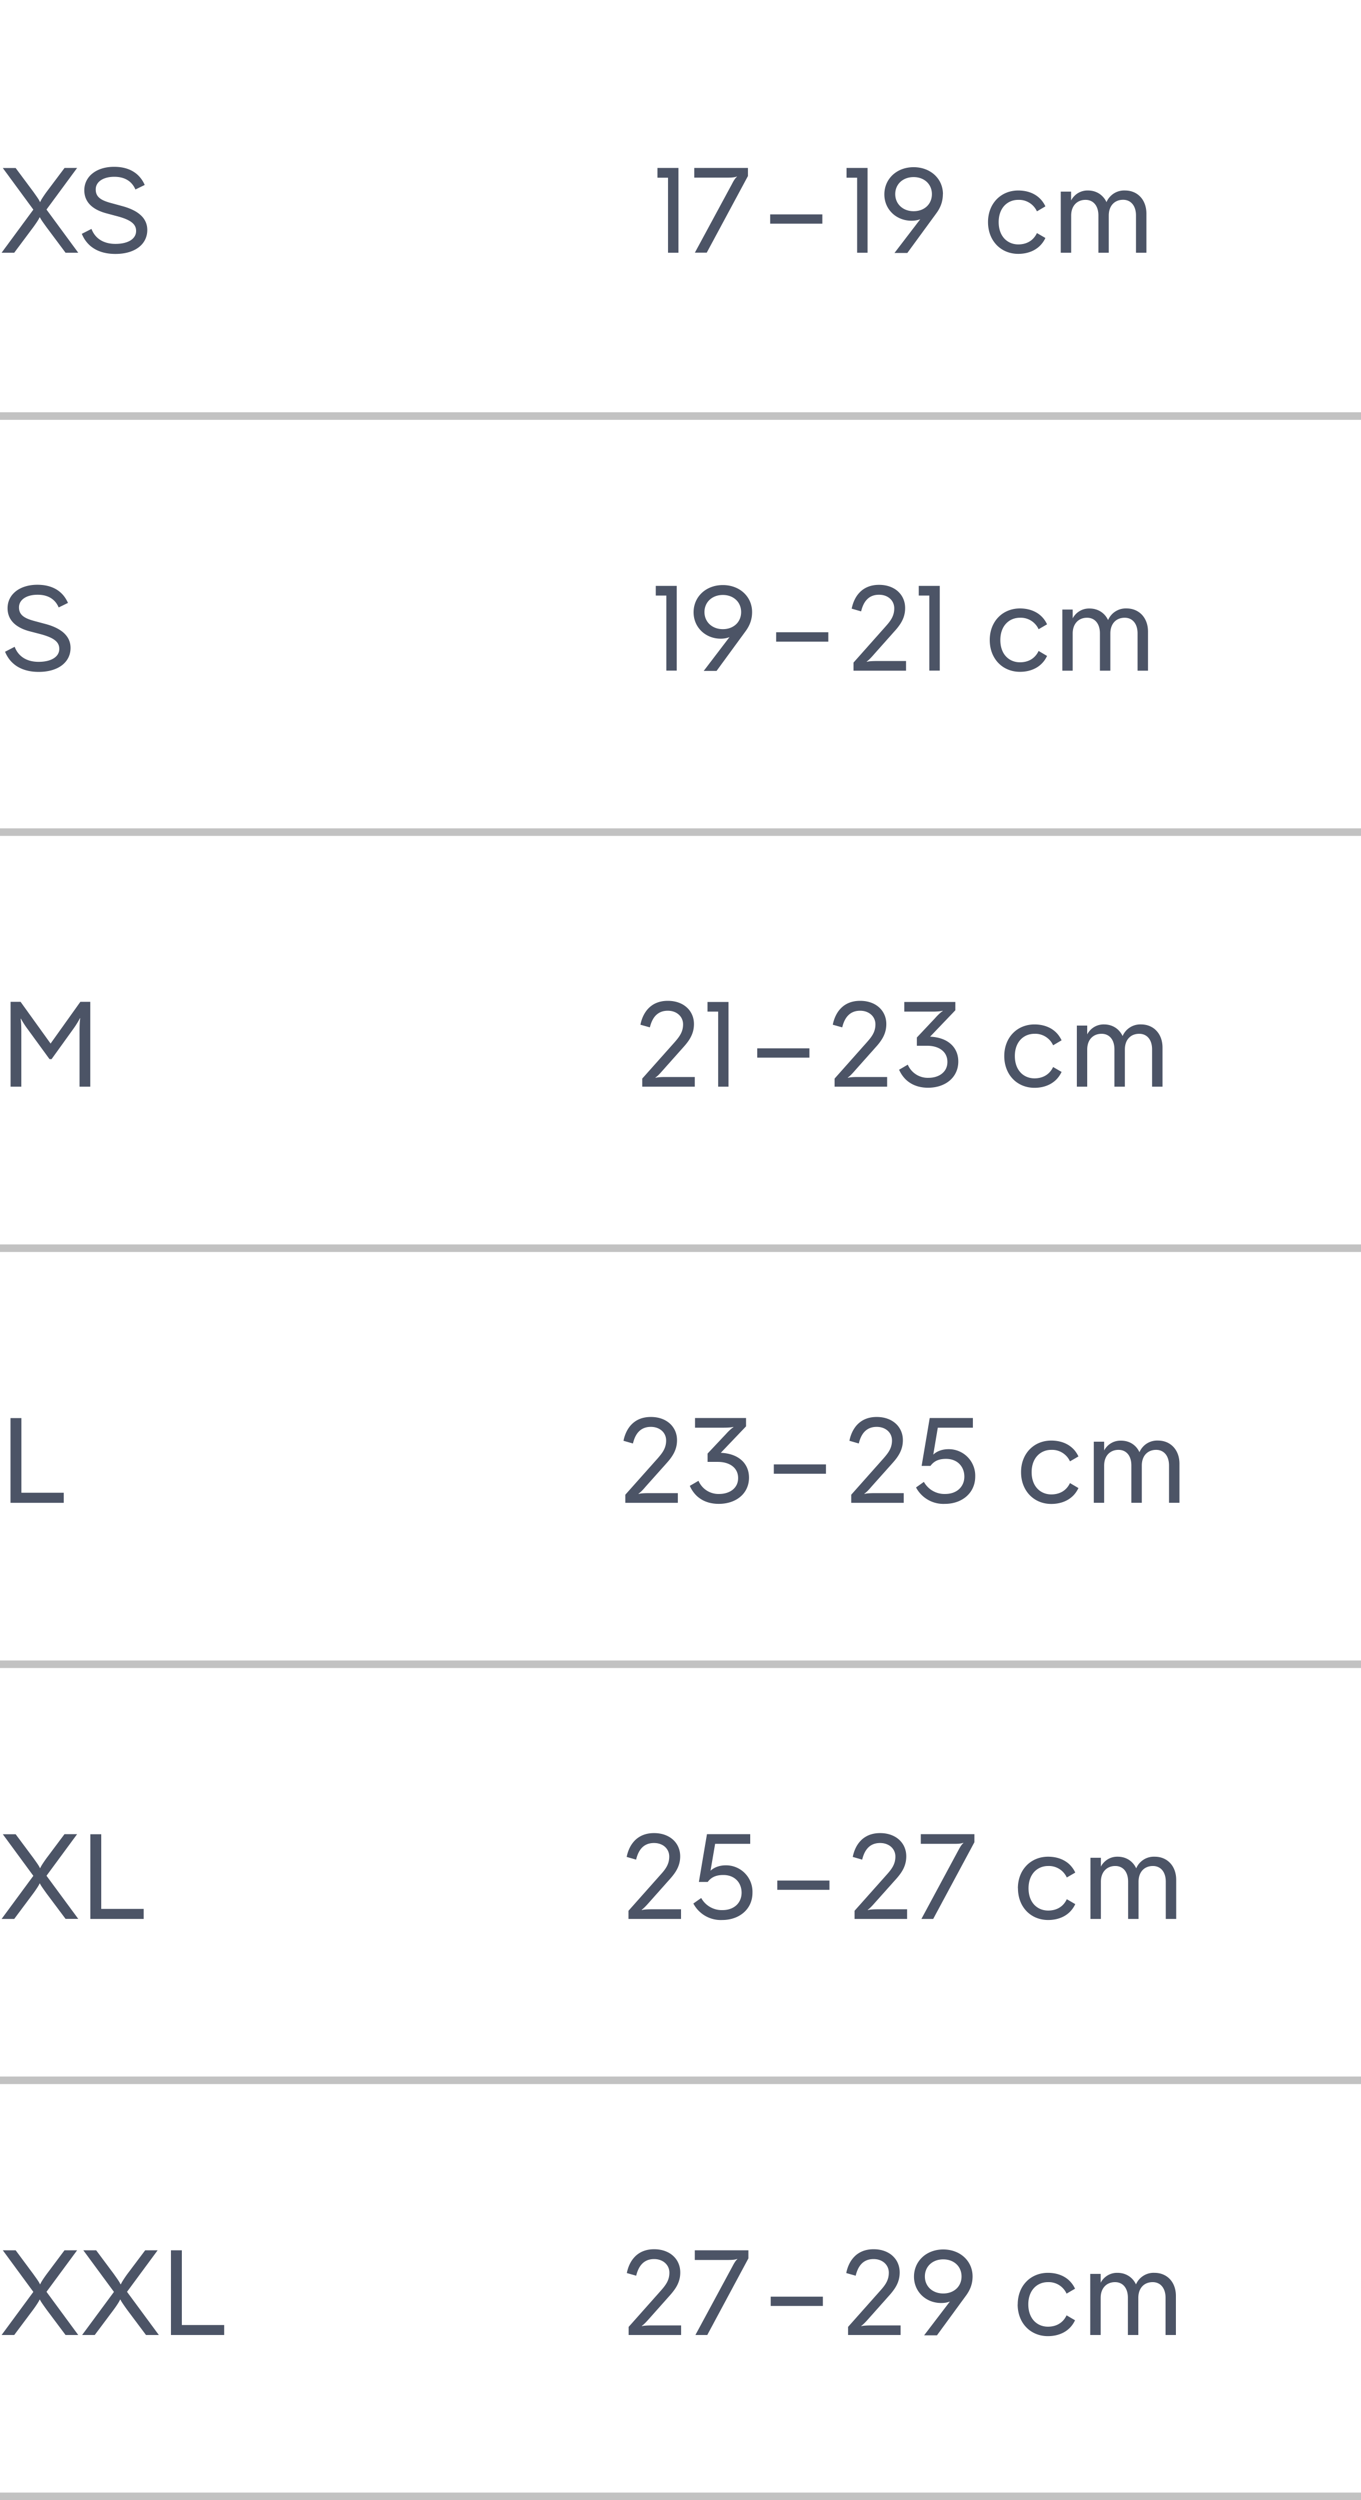 <svg xmlns="http://www.w3.org/2000/svg" width="180" height="330.5" viewBox="0 0 180 330.5"><path fill="#fff" d="M0 0h180v330.5H0z"/><path fill="none" stroke="#c2c2c2" stroke-miterlimit="10" d="M0 110h60M60 110h120M0 165h60M60 165h120M0 220h60M60 220h120M0 275h60M60 275h120M0 330h60M60 330h120M0 55h60M60 55h120"/><path fill="#4C5466" d="M8.53 22.2h1.67l-4.05 5.5 4.2 5.71H8.67l-2.5-3.35c-.38-.52-.81-1.12-.88-1.32h-.06c-.07.2-.47.81-.85 1.32l-2.5 3.35H.21l4.2-5.7-4.04-5.5h1.7l2.33 3.13c.39.55.82 1.14.87 1.35h.06c.06-.21.46-.82.85-1.35l2.35-3.13ZM10.82 30.91l1.28-.65c.48 1.26 1.58 1.98 3.17 1.98 1.66 0 2.73-.65 2.73-1.71 0-.91-.7-1.47-2.51-1.95l-1.46-.39c-1.87-.51-2.88-1.53-2.88-3.04 0-1.82 1.6-3.1 3.94-3.1 1.97 0 3.36.83 4.05 2.4l-1.23.6c-.5-1.16-1.5-1.68-2.79-1.68-1.47 0-2.46.66-2.46 1.67 0 1 .68 1.44 2.03 1.8l1.46.4c2.24.6 3.33 1.67 3.33 3.16 0 1.9-1.64 3.17-4.21 3.17-2.21 0-3.75-.94-4.45-2.66ZM89.73 22.2v11.21h-1.38v-9.92h-1.4V22.2h2.78ZM91.82 23.49V22.2h7.1v1.07L93.47 33.4H91.9l4.92-9.1c.2-.4.45-.8.64-.92l-.03-.05c-.2.11-.64.15-1.1.15h-4.5ZM108.76 28.34v1.23h-6.9v-1.23h6.9ZM114.74 22.2v11.21h-1.38v-9.92h-1.4V22.2h2.78ZM124.7 25.66c0 .88-.25 1.7-.86 2.53L120 33.44h-1.7l3.41-4.46c-.32.12-.7.2-1.15.2-2.03 0-3.6-1.5-3.6-3.48 0-2.05 1.63-3.6 3.87-3.6s3.88 1.53 3.88 3.56Zm-1.45 0c0-1.3-1-2.25-2.42-2.25s-2.43.94-2.43 2.25 1.02 2.26 2.43 2.26c1.43 0 2.42-.94 2.42-2.26ZM130.67 29.36c0-2.46 1.71-4.18 4-4.18 1.41 0 2.87.56 3.59 2.1l-1.12.66a2.6 2.6 0 0 0-2.47-1.52c-1.42 0-2.59 1.05-2.59 2.94 0 1.9 1.17 2.95 2.6 2.95.99 0 1.95-.42 2.46-1.5l1.12.65c-.72 1.53-2.18 2.1-3.59 2.1-2.29 0-4-1.72-4-4.2ZM151.62 28.24v5.17h-1.38v-4.93c0-1.31-.7-2.07-1.7-2.07-1.11 0-1.9.77-1.9 2.09v4.91h-1.37v-4.93c0-1.31-.7-2.06-1.7-2.06-1.1 0-1.9.76-1.9 2.08v4.91h-1.38v-8.08h1.37v1.17a2.44 2.44 0 0 1 2.23-1.32c1.1 0 2 .58 2.45 1.54a2.54 2.54 0 0 1 2.45-1.54c1.65 0 2.83 1.22 2.83 3.06ZM.66 86.16l1.28-.66c.48 1.27 1.58 1.99 3.17 1.99 1.66 0 2.73-.66 2.73-1.71 0-.92-.7-1.48-2.51-1.96l-1.46-.38C2 82.93 1 81.9 1 80.4c0-1.83 1.6-3.1 3.94-3.1 1.97 0 3.36.83 4.05 2.4l-1.23.6c-.5-1.17-1.5-1.68-2.79-1.68-1.47 0-2.46.66-2.46 1.67 0 .99.69 1.44 2.03 1.8l1.46.39c2.24.6 3.33 1.68 3.33 3.17 0 1.9-1.64 3.17-4.21 3.17-2.21 0-3.75-.95-4.45-2.66ZM89.5 77.45v11.2h-1.37v-9.92h-1.4v-1.28h2.78ZM99.47 80.91c0 .88-.25 1.7-.86 2.53l-3.84 5.25h-1.7l3.41-4.47c-.32.13-.7.21-1.15.21-2.03 0-3.6-1.5-3.6-3.49 0-2.05 1.63-3.6 3.87-3.6s3.87 1.54 3.87 3.57Zm-1.45 0c0-1.31-1-2.26-2.42-2.26s-2.43.95-2.43 2.26 1.02 2.26 2.43 2.26c1.43 0 2.42-.95 2.42-2.26ZM109.55 83.58v1.24h-6.9v-1.24h6.9ZM112.88 88.66v-1.07l4.24-4.77c.66-.74 1.15-1.38 1.15-2.4 0-1.05-.84-1.8-2.01-1.8-1.5 0-2.1 1.07-2.37 2.2l-1.25-.36c.3-1.52 1.3-3.15 3.62-3.15 2.08 0 3.45 1.3 3.45 3.07 0 1.33-.64 2.23-1.47 3.14l-2.67 3c-.37.43-.74.81-.94.92l.03.05c.2-.08.75-.11 1.3-.11h3.87v1.28h-6.95ZM124.29 77.45v11.2h-1.38v-9.92h-1.4v-1.28h2.78ZM130.9 84.6c0-2.46 1.7-4.17 4-4.17 1.4 0 2.86.56 3.58 2.1l-1.12.65a2.59 2.59 0 0 0-2.46-1.52c-1.43 0-2.6 1.06-2.6 2.95 0 1.9 1.17 2.94 2.6 2.94.99 0 1.95-.41 2.46-1.5l1.12.66c-.72 1.53-2.17 2.1-3.58 2.1-2.3 0-4-1.72-4-4.2ZM151.83 83.49v5.17h-1.38v-4.93c0-1.31-.7-2.07-1.7-2.07-1.12 0-1.9.77-1.9 2.08v4.92h-1.38v-4.93c0-1.31-.69-2.07-1.7-2.07-1.1 0-1.9.77-1.9 2.08v4.92h-1.37v-8.08h1.37v1.16a2.44 2.44 0 0 1 2.23-1.3c1.1 0 2 .57 2.45 1.53a2.54 2.54 0 0 1 2.44-1.54c1.65 0 2.84 1.22 2.84 3.06ZM1.4 143.65v-11.22h1.32l3.97 5.52 3.94-5.52h1.31v11.22h-1.42v-7.36c0-.72.03-1.44.1-1.67l-.06-.01c-.08.2-.44.81-.86 1.4l-2.88 4h-.27l-2.88-3.95a11.7 11.7 0 0 1-.9-1.39l-.05.02c.07.22.1.93.1 1.64v7.32H1.39ZM84.94 143.65v-1.07l4.25-4.77c.65-.74 1.15-1.38 1.15-2.4 0-1.04-.85-1.8-2.02-1.8-1.49 0-2.1 1.08-2.37 2.2l-1.25-.35c.3-1.53 1.3-3.16 3.62-3.16 2.08 0 3.46 1.3 3.46 3.07 0 1.33-.64 2.23-1.47 3.14l-2.68 3.01c-.36.42-.73.8-.94.91l.03.05c.21-.08.75-.11 1.31-.11h3.86v1.28h-6.95ZM96.35 132.45v11.2h-1.37v-9.92h-1.41v-1.28h2.78ZM107.05 138.58v1.23h-6.9v-1.23h6.9ZM110.38 143.65v-1.07l4.24-4.77c.66-.74 1.16-1.38 1.16-2.4 0-1.04-.85-1.8-2.02-1.8-1.49 0-2.1 1.08-2.37 2.2l-1.25-.35c.3-1.53 1.3-3.16 3.62-3.16 2.08 0 3.46 1.3 3.46 3.07 0 1.33-.64 2.23-1.47 3.14l-2.68 3.01c-.36.42-.73.8-.94.91l.03.05c.2-.08.75-.11 1.31-.11h3.86v1.28h-6.95ZM123.01 137.04c2.34.1 3.73 1.4 3.73 3.28 0 2.11-1.71 3.47-4 3.47-1.73 0-3.12-.78-3.83-2.38l1.15-.67a2.87 2.87 0 0 0 2.74 1.74c1.33 0 2.5-.72 2.5-2.1 0-1.37-1.12-2.14-2.7-2.14h-1.34v-1.09l2.42-2.57c.39-.44.8-.82 1-.92l-.02-.05c-.21.08-.77.12-1.36.12h-3.7v-1.28h6.75v1.1l-3.34 3.49ZM132.82 139.6c0-2.46 1.7-4.18 4-4.18 1.4 0 2.86.56 3.58 2.1l-1.12.66a2.59 2.59 0 0 0-2.46-1.52c-1.43 0-2.6 1.05-2.6 2.94 0 1.9 1.17 2.95 2.6 2.95.99 0 1.95-.42 2.46-1.5l1.12.65c-.72 1.53-2.17 2.1-3.58 2.1-2.3 0-4-1.72-4-4.2ZM153.75 138.48v5.17h-1.38v-4.93c0-1.31-.7-2.06-1.7-2.06-1.12 0-1.9.76-1.9 2.08v4.91h-1.38v-4.93c0-1.31-.69-2.06-1.7-2.06-1.1 0-1.9.76-1.9 2.08v4.91h-1.37v-8.08h1.37v1.17a2.44 2.44 0 0 1 2.23-1.32c1.1 0 2 .58 2.45 1.54a2.54 2.54 0 0 1 2.44-1.54c1.65 0 2.84 1.22 2.84 3.06ZM8.44 198.66H1.39v-11.2h1.44v9.87h5.6v1.33ZM82.7 198.66v-1.07l4.25-4.77c.65-.74 1.15-1.38 1.15-2.4 0-1.05-.85-1.8-2.02-1.8-1.49 0-2.1 1.07-2.37 2.2l-1.25-.36c.3-1.52 1.3-3.15 3.62-3.15 2.08 0 3.46 1.3 3.46 3.07 0 1.33-.64 2.23-1.47 3.14l-2.68 3c-.36.43-.73.81-.94.92l.03.05c.2-.08.75-.11 1.31-.11h3.86v1.28H82.7ZM95.33 192.05c2.34.1 3.73 1.4 3.73 3.28 0 2.11-1.71 3.47-4 3.47-1.73 0-3.12-.78-3.83-2.38l1.15-.67a2.87 2.87 0 0 0 2.74 1.74c1.33 0 2.5-.72 2.5-2.1 0-1.37-1.12-2.14-2.7-2.14h-1.34v-1.1l2.42-2.57c.39-.43.8-.81 1-.91l-.02-.05c-.21.08-.77.11-1.36.11h-3.7v-1.28h6.75v1.1l-3.34 3.5ZM109.24 193.58v1.24h-6.9v-1.24h6.9ZM112.58 198.66v-1.07l4.24-4.77c.65-.74 1.15-1.38 1.15-2.4 0-1.05-.85-1.8-2.02-1.8-1.49 0-2.1 1.07-2.37 2.2l-1.24-.36c.3-1.52 1.3-3.15 3.61-3.15 2.08 0 3.46 1.3 3.46 3.07 0 1.33-.64 2.23-1.47 3.14l-2.68 3c-.36.43-.73.81-.94.92l.03.05c.21-.08.76-.11 1.31-.11h3.86v1.28h-6.94ZM128.98 195.18c0 2.23-1.8 3.62-4 3.62a4.1 4.1 0 0 1-3.83-2.17l1.04-.74a3.1 3.1 0 0 0 2.82 1.6c1.58 0 2.53-1 2.53-2.29 0-1.33-.92-2.35-2.42-2.35-.7 0-1.49.14-2.06.93h-1.17l1.07-6.33h5.71v1.28h-4.64l-.6 3.56c.52-.5 1.28-.72 2.01-.72a3.5 3.5 0 0 1 3.54 3.61ZM135.04 194.6c0-2.46 1.71-4.17 4-4.17 1.4 0 2.87.56 3.59 2.1l-1.12.65a2.6 2.6 0 0 0-2.47-1.52c-1.42 0-2.6 1.06-2.6 2.95 0 1.9 1.18 2.94 2.6 2.94 1 0 1.95-.41 2.47-1.5l1.12.66c-.72 1.53-2.18 2.1-3.59 2.1-2.29 0-4-1.72-4-4.2ZM155.99 193.49v5.17h-1.38v-4.93c0-1.31-.7-2.07-1.7-2.07-1.12 0-1.9.77-1.9 2.08v4.92h-1.38v-4.93c0-1.31-.68-2.07-1.7-2.07-1.1 0-1.9.77-1.9 2.08v4.92h-1.37v-8.08h1.37v1.16a2.44 2.44 0 0 1 2.23-1.3c1.1 0 2 .57 2.44 1.53a2.54 2.54 0 0 1 2.45-1.54c1.65 0 2.84 1.22 2.84 3.06ZM8.53 242.46h1.67l-4.05 5.5 4.2 5.7H8.67l-2.5-3.34c-.38-.53-.81-1.12-.88-1.33h-.06c-.07.21-.47.82-.85 1.33l-2.5 3.35H.21l4.2-5.7-4.04-5.5h1.7l2.33 3.13c.39.54.82 1.14.87 1.34h.06c.06-.2.46-.81.85-1.34l2.35-3.14ZM19 253.67h-7.05v-11.2h1.44v9.87H19v1.33ZM83.12 253.67v-1.08l4.24-4.77c.66-.73 1.15-1.37 1.15-2.4 0-1.04-.84-1.79-2.01-1.79-1.5 0-2.1 1.07-2.37 2.2l-1.25-.36c.3-1.52 1.3-3.15 3.62-3.15 2.08 0 3.46 1.3 3.46 3.07 0 1.33-.65 2.23-1.48 3.14l-2.67 3c-.37.42-.74.8-.94.92l.03.05c.2-.08.75-.11 1.3-.11h3.87v1.28h-6.95ZM99.52 250.2c0 2.22-1.79 3.61-4 3.61a4.1 4.1 0 0 1-3.82-2.18l1.04-.73a3.1 3.1 0 0 0 2.81 1.6c1.59 0 2.53-1 2.53-2.3 0-1.32-.91-2.34-2.41-2.34-.7 0-1.5.14-2.07.92h-1.17l1.07-6.32h5.72v1.28h-4.64l-.61 3.56c.53-.5 1.28-.72 2.02-.72a3.5 3.5 0 0 1 3.53 3.61ZM109.7 248.6v1.22h-6.9v-1.23h6.9ZM113.02 253.67v-1.08l4.25-4.77c.65-.73 1.15-1.37 1.15-2.4 0-1.04-.85-1.79-2.02-1.79-1.49 0-2.1 1.07-2.37 2.2l-1.25-.36c.3-1.52 1.3-3.15 3.62-3.15 2.08 0 3.46 1.3 3.46 3.07 0 1.33-.64 2.23-1.47 3.14l-2.68 3c-.37.42-.73.8-.94.92l.03.05c.2-.08.75-.11 1.31-.11h3.86v1.28h-6.95ZM121.78 243.74v-1.28h7.09v1.07l-5.45 10.14h-1.56l4.9-9.1c.22-.41.46-.8.65-.92l-.03-.05c-.2.11-.64.14-1.1.14h-4.5ZM134.62 249.62c0-2.47 1.72-4.18 4-4.18 1.41 0 2.87.56 3.59 2.1l-1.12.65a2.6 2.6 0 0 0-2.46-1.52c-1.43 0-2.6 1.06-2.6 2.95 0 1.9 1.17 2.94 2.6 2.94.99 0 1.95-.41 2.46-1.5l1.12.65c-.72 1.54-2.18 2.1-3.58 2.1-2.3 0-4-1.71-4-4.2ZM155.56 248.5v5.17h-1.38v-4.93c0-1.32-.7-2.07-1.7-2.07-1.12 0-1.9.77-1.9 2.08v4.92h-1.38v-4.93c0-1.32-.69-2.07-1.7-2.07-1.1 0-1.9.77-1.9 2.08v4.92h-1.38v-8.09h1.38v1.17a2.44 2.44 0 0 1 2.22-1.31c1.1 0 2 .57 2.45 1.54a2.54 2.54 0 0 1 2.45-1.54c1.65 0 2.84 1.22 2.84 3.06ZM8.53 297.47h1.67l-4.05 5.49 4.2 5.71H8.67l-2.5-3.34c-.38-.53-.81-1.12-.88-1.33h-.06c-.07.2-.47.82-.85 1.33l-2.5 3.34H.21l4.2-5.7-4.04-5.5h1.7l2.33 3.14c.39.54.82 1.13.87 1.34h.06c.06-.2.46-.82.85-1.34l2.35-3.14ZM19.19 297.47h1.66l-4.05 5.49 4.21 5.71h-1.7l-2.5-3.34c-.38-.53-.8-1.12-.87-1.33h-.07c-.06.2-.46.82-.84 1.33l-2.5 3.34h-1.67l4.21-5.7-4.05-5.5h1.7l2.34 3.14c.38.54.81 1.13.86 1.34H16c.06-.2.46-.82.84-1.34l2.36-3.14ZM29.65 308.67h-7.04v-11.2h1.44v9.88h5.6v1.32ZM83.14 308.67v-1.07l4.24-4.77c.65-.74 1.15-1.37 1.15-2.4 0-1.04-.85-1.8-2.02-1.8-1.48 0-2.1 1.08-2.37 2.2l-1.24-.35c.3-1.52 1.3-3.15 3.61-3.15 2.08 0 3.46 1.3 3.46 3.07 0 1.33-.64 2.22-1.47 3.14l-2.67 3c-.37.42-.74.8-.95.92l.03.04c.21-.07.76-.1 1.32-.1h3.85v1.27h-6.94ZM91.89 298.75v-1.28h7.09v1.07l-5.44 10.13h-1.57l4.91-9.09c.21-.41.45-.8.64-.93l-.03-.04c-.2.1-.64.14-1.1.14h-4.5ZM108.83 303.6v1.23h-6.9v-1.23h6.9ZM112.16 308.67v-1.07l4.24-4.77c.66-.74 1.15-1.37 1.15-2.4 0-1.04-.84-1.8-2.01-1.8-1.5 0-2.1 1.08-2.37 2.2l-1.25-.35c.3-1.52 1.3-3.15 3.62-3.15 2.08 0 3.45 1.3 3.45 3.07 0 1.33-.64 2.22-1.47 3.14l-2.67 3c-.37.42-.74.8-.95.92l.04.04c.2-.07.75-.1 1.3-.1h3.87v1.27h-6.95ZM128.63 300.93c0 .88-.26 1.7-.87 2.53l-3.84 5.25h-1.7l3.41-4.47c-.32.13-.7.2-1.15.2-2.03 0-3.6-1.5-3.6-3.48 0-2.05 1.63-3.6 3.87-3.6s3.88 1.53 3.88 3.57Zm-1.46 0c0-1.32-1-2.26-2.42-2.26s-2.43.94-2.43 2.26 1.02 2.25 2.43 2.25c1.43 0 2.42-.94 2.42-2.25ZM134.6 304.62c0-2.46 1.7-4.17 4-4.17 1.4 0 2.86.56 3.58 2.1l-1.12.65a2.59 2.59 0 0 0-2.47-1.52c-1.42 0-2.59 1.06-2.59 2.94 0 1.9 1.17 2.95 2.6 2.95.99 0 1.95-.42 2.46-1.5l1.12.65c-.72 1.54-2.18 2.1-3.59 2.1-2.29 0-4-1.71-4-4.2ZM155.52 303.5v5.17h-1.37v-4.93c0-1.3-.7-2.06-1.7-2.06-1.12 0-1.9.77-1.9 2.08v4.91h-1.38v-4.93c0-1.3-.69-2.06-1.7-2.06-1.1 0-1.9.77-1.9 2.08v4.91h-1.38v-8.08h1.38v1.17a2.44 2.44 0 0 1 2.22-1.31c1.1 0 2 .57 2.45 1.53a2.54 2.54 0 0 1 2.45-1.53c1.65 0 2.83 1.21 2.83 3.05Z"/></svg>